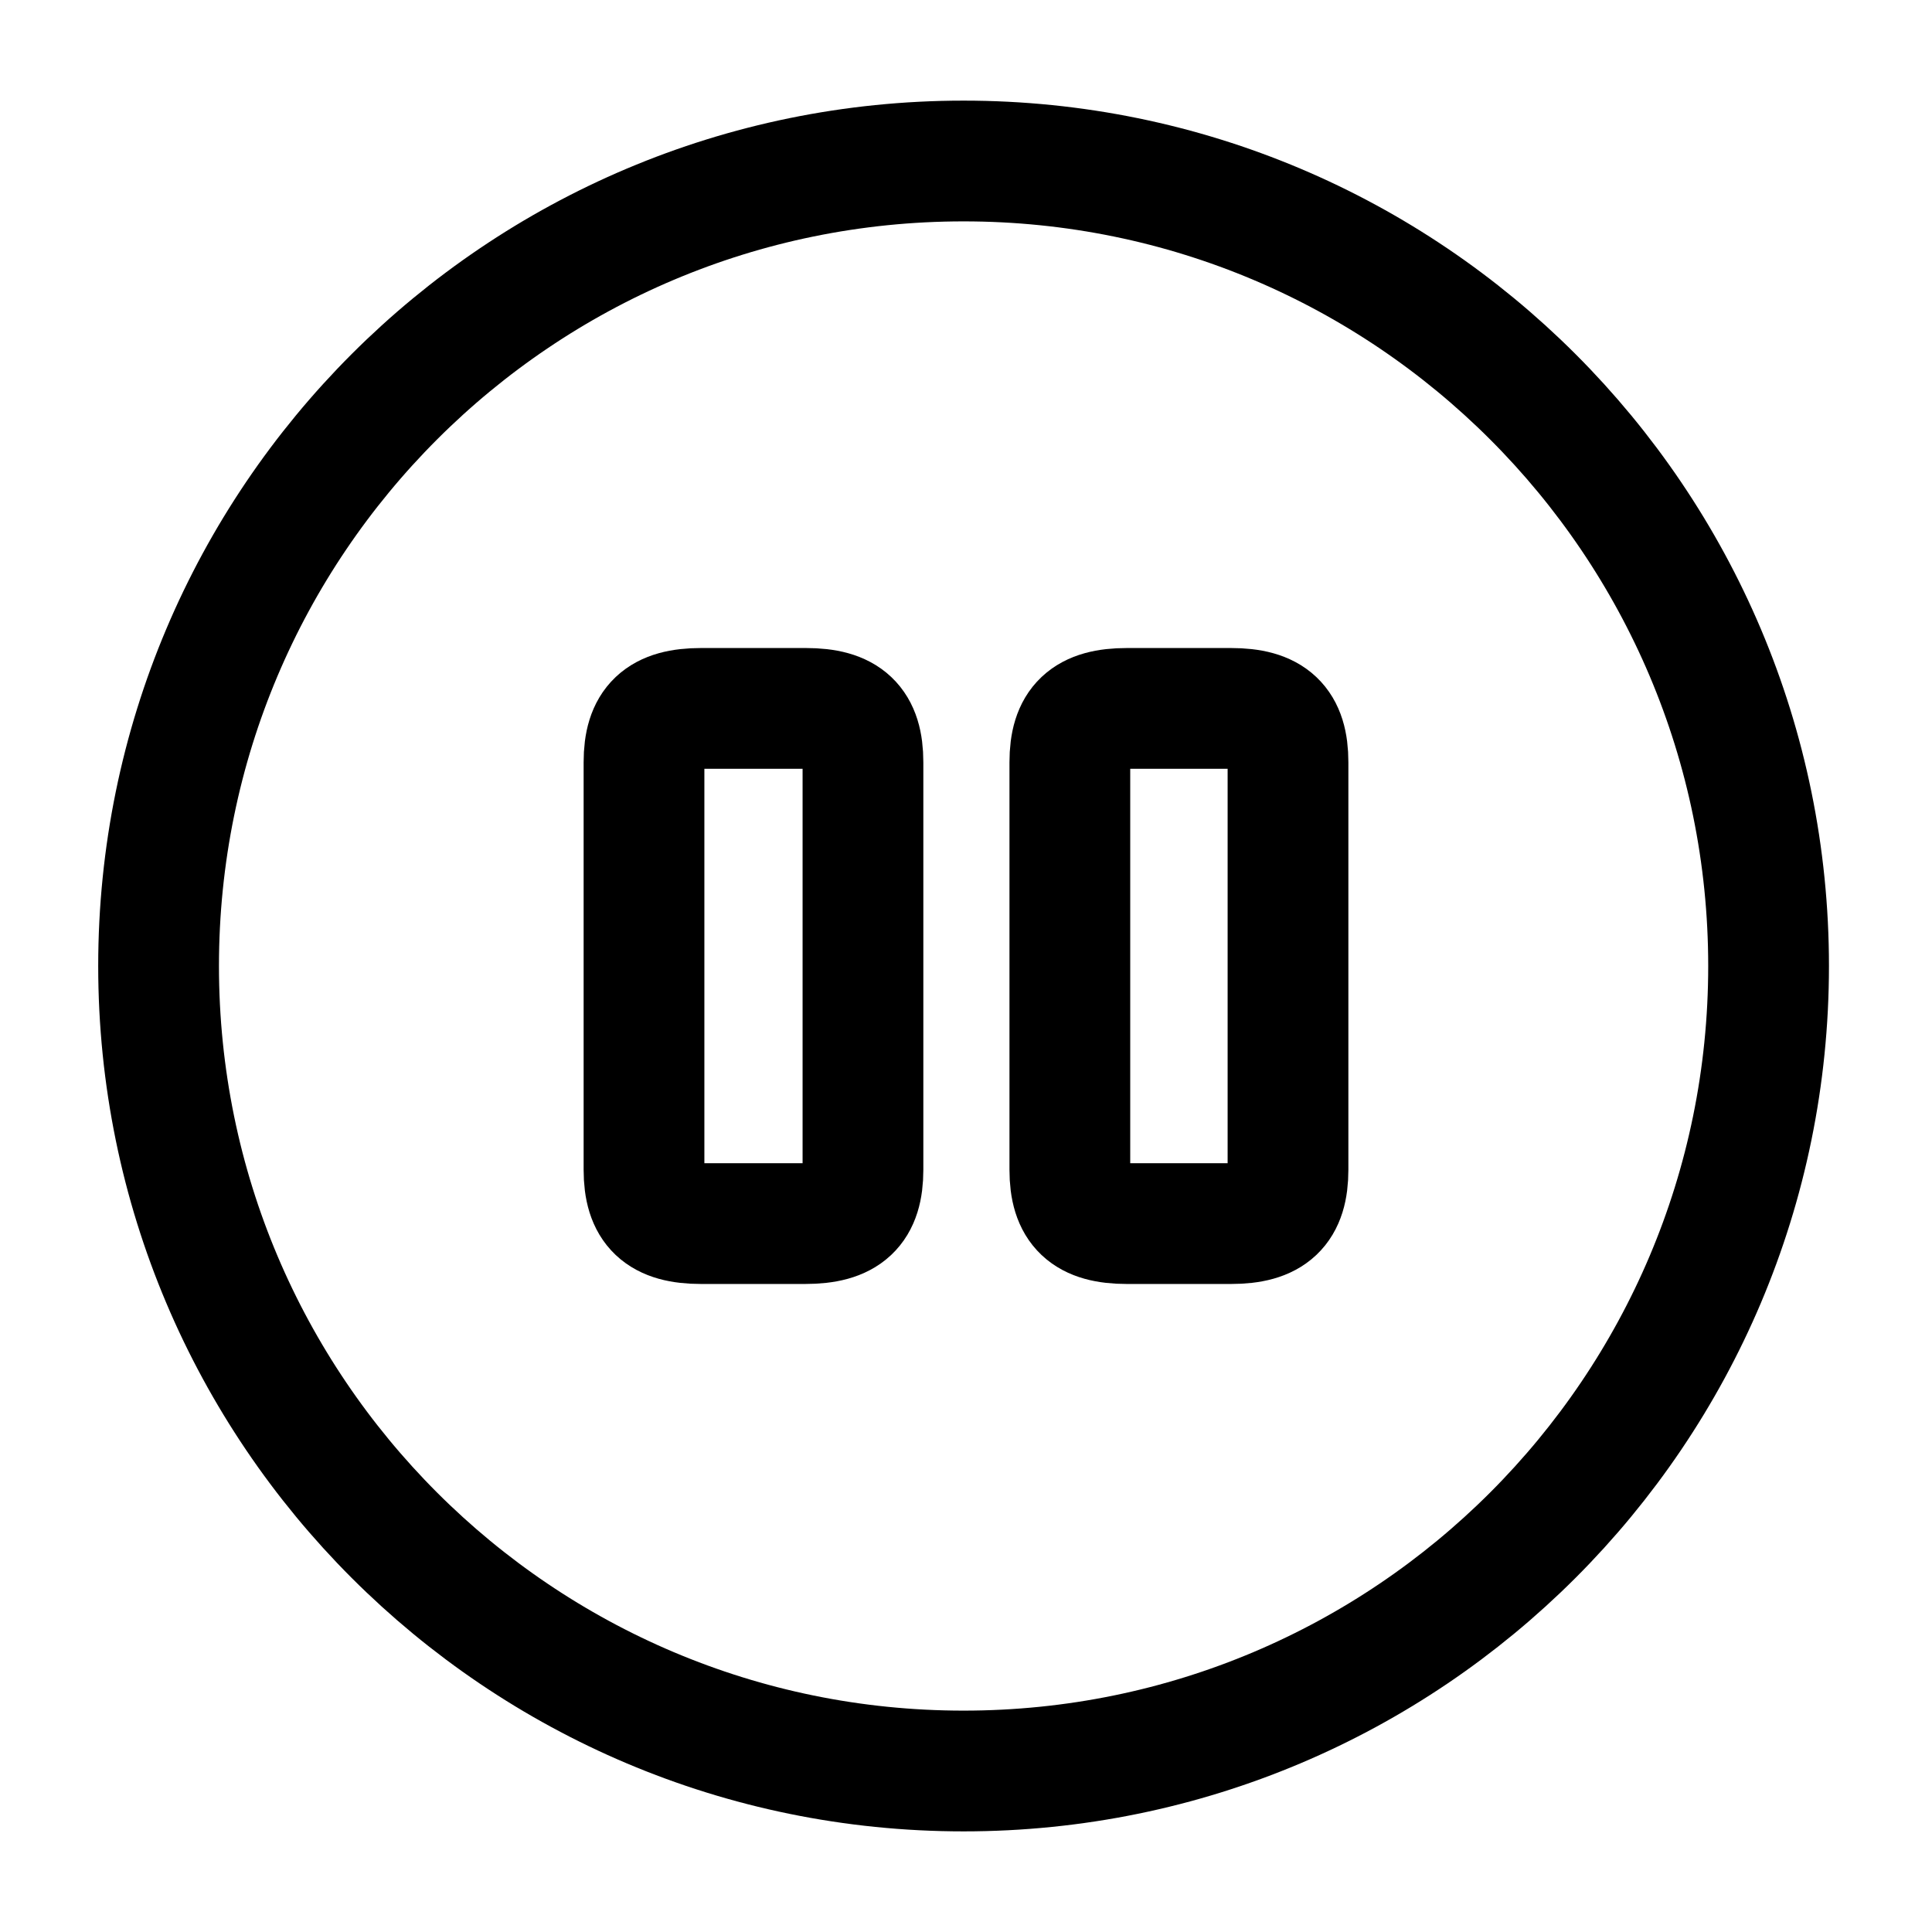 <svg xmlns="http://www.w3.org/2000/svg" fill="none" viewBox="0 0 24 24" stroke="currentColor" aria-hidden="true">
  <path stroke-linecap="round" stroke-linejoin="round" stroke-width="1.5" d="M11.97 22c5.523 0 10-4.477 10-10s-4.477-10-10-10-10 4.477-10 10 4.477 10 10 10z"/>
  <path stroke-linecap="round" stroke-linejoin="round" stroke-width="1.5" d="M10.72 14.53V9.47c0-.48-.2-.67-.71-.67h-1.3c-.51 0-.71.19-.71.67v5.06c0 .48.2.67.71.67H10c.52 0 .72-.19.72-.67zM16 14.53V9.47c0-.48-.2-.67-.71-.67H14c-.51 0-.71.19-.71.67v5.06c0 .48.2.67.71.67h1.29c.51 0 .71-.19.71-.67z"/>
</svg>
